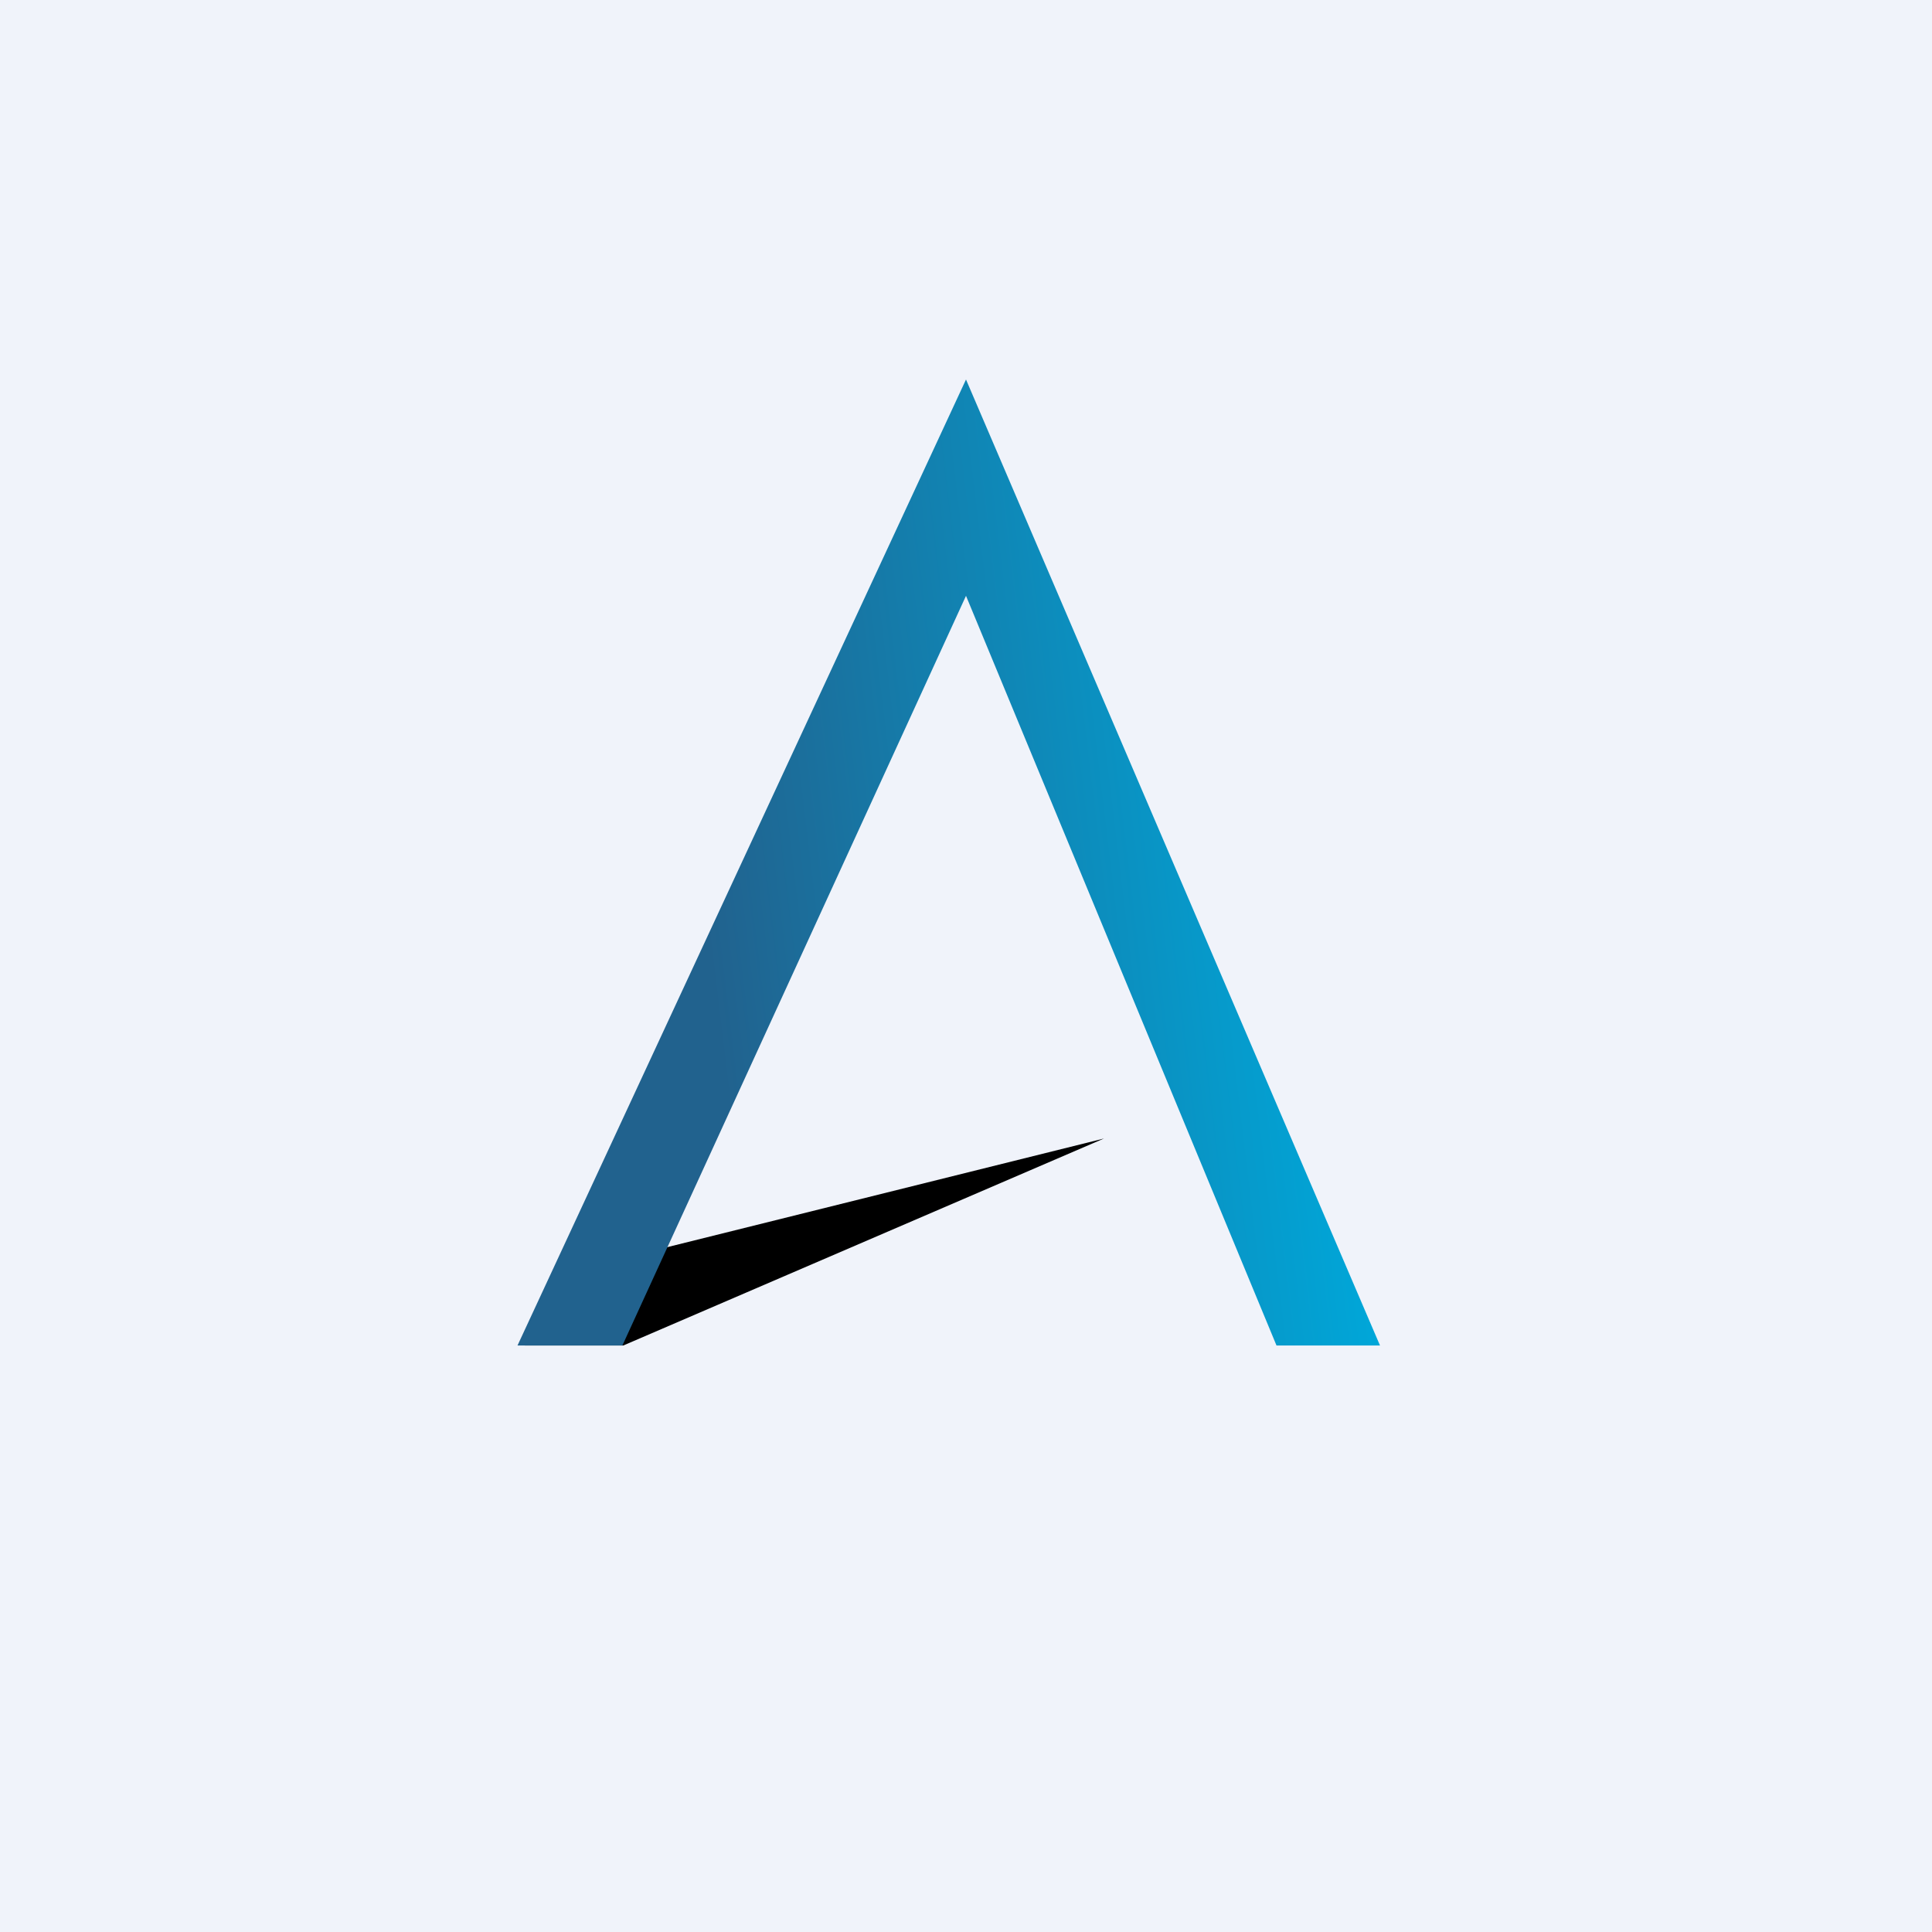 <svg width="56" height="56" fill="none" xmlns="http://www.w3.org/2000/svg"><path fill="#F0F3FA" d="M0 0h56v56H0z"/><path d="M16.143 36.945L15.213 39h2.853L32 33l-15.857 3.945z" fill="#000"/><path d="M15 39h3.04L28 17.27 37 39h3L28 11 15 39z" fill="url(#paint0_linear_3205)"/><defs><linearGradient id="paint0_linear_3205" x1="15.37" y1="38.983" x2="46.317" y2="35.258" gradientUnits="userSpaceOnUse"><stop offset=".208" stop-color="#21628E"/><stop offset=".786" stop-color="#00A7D9"/></linearGradient></defs></svg>